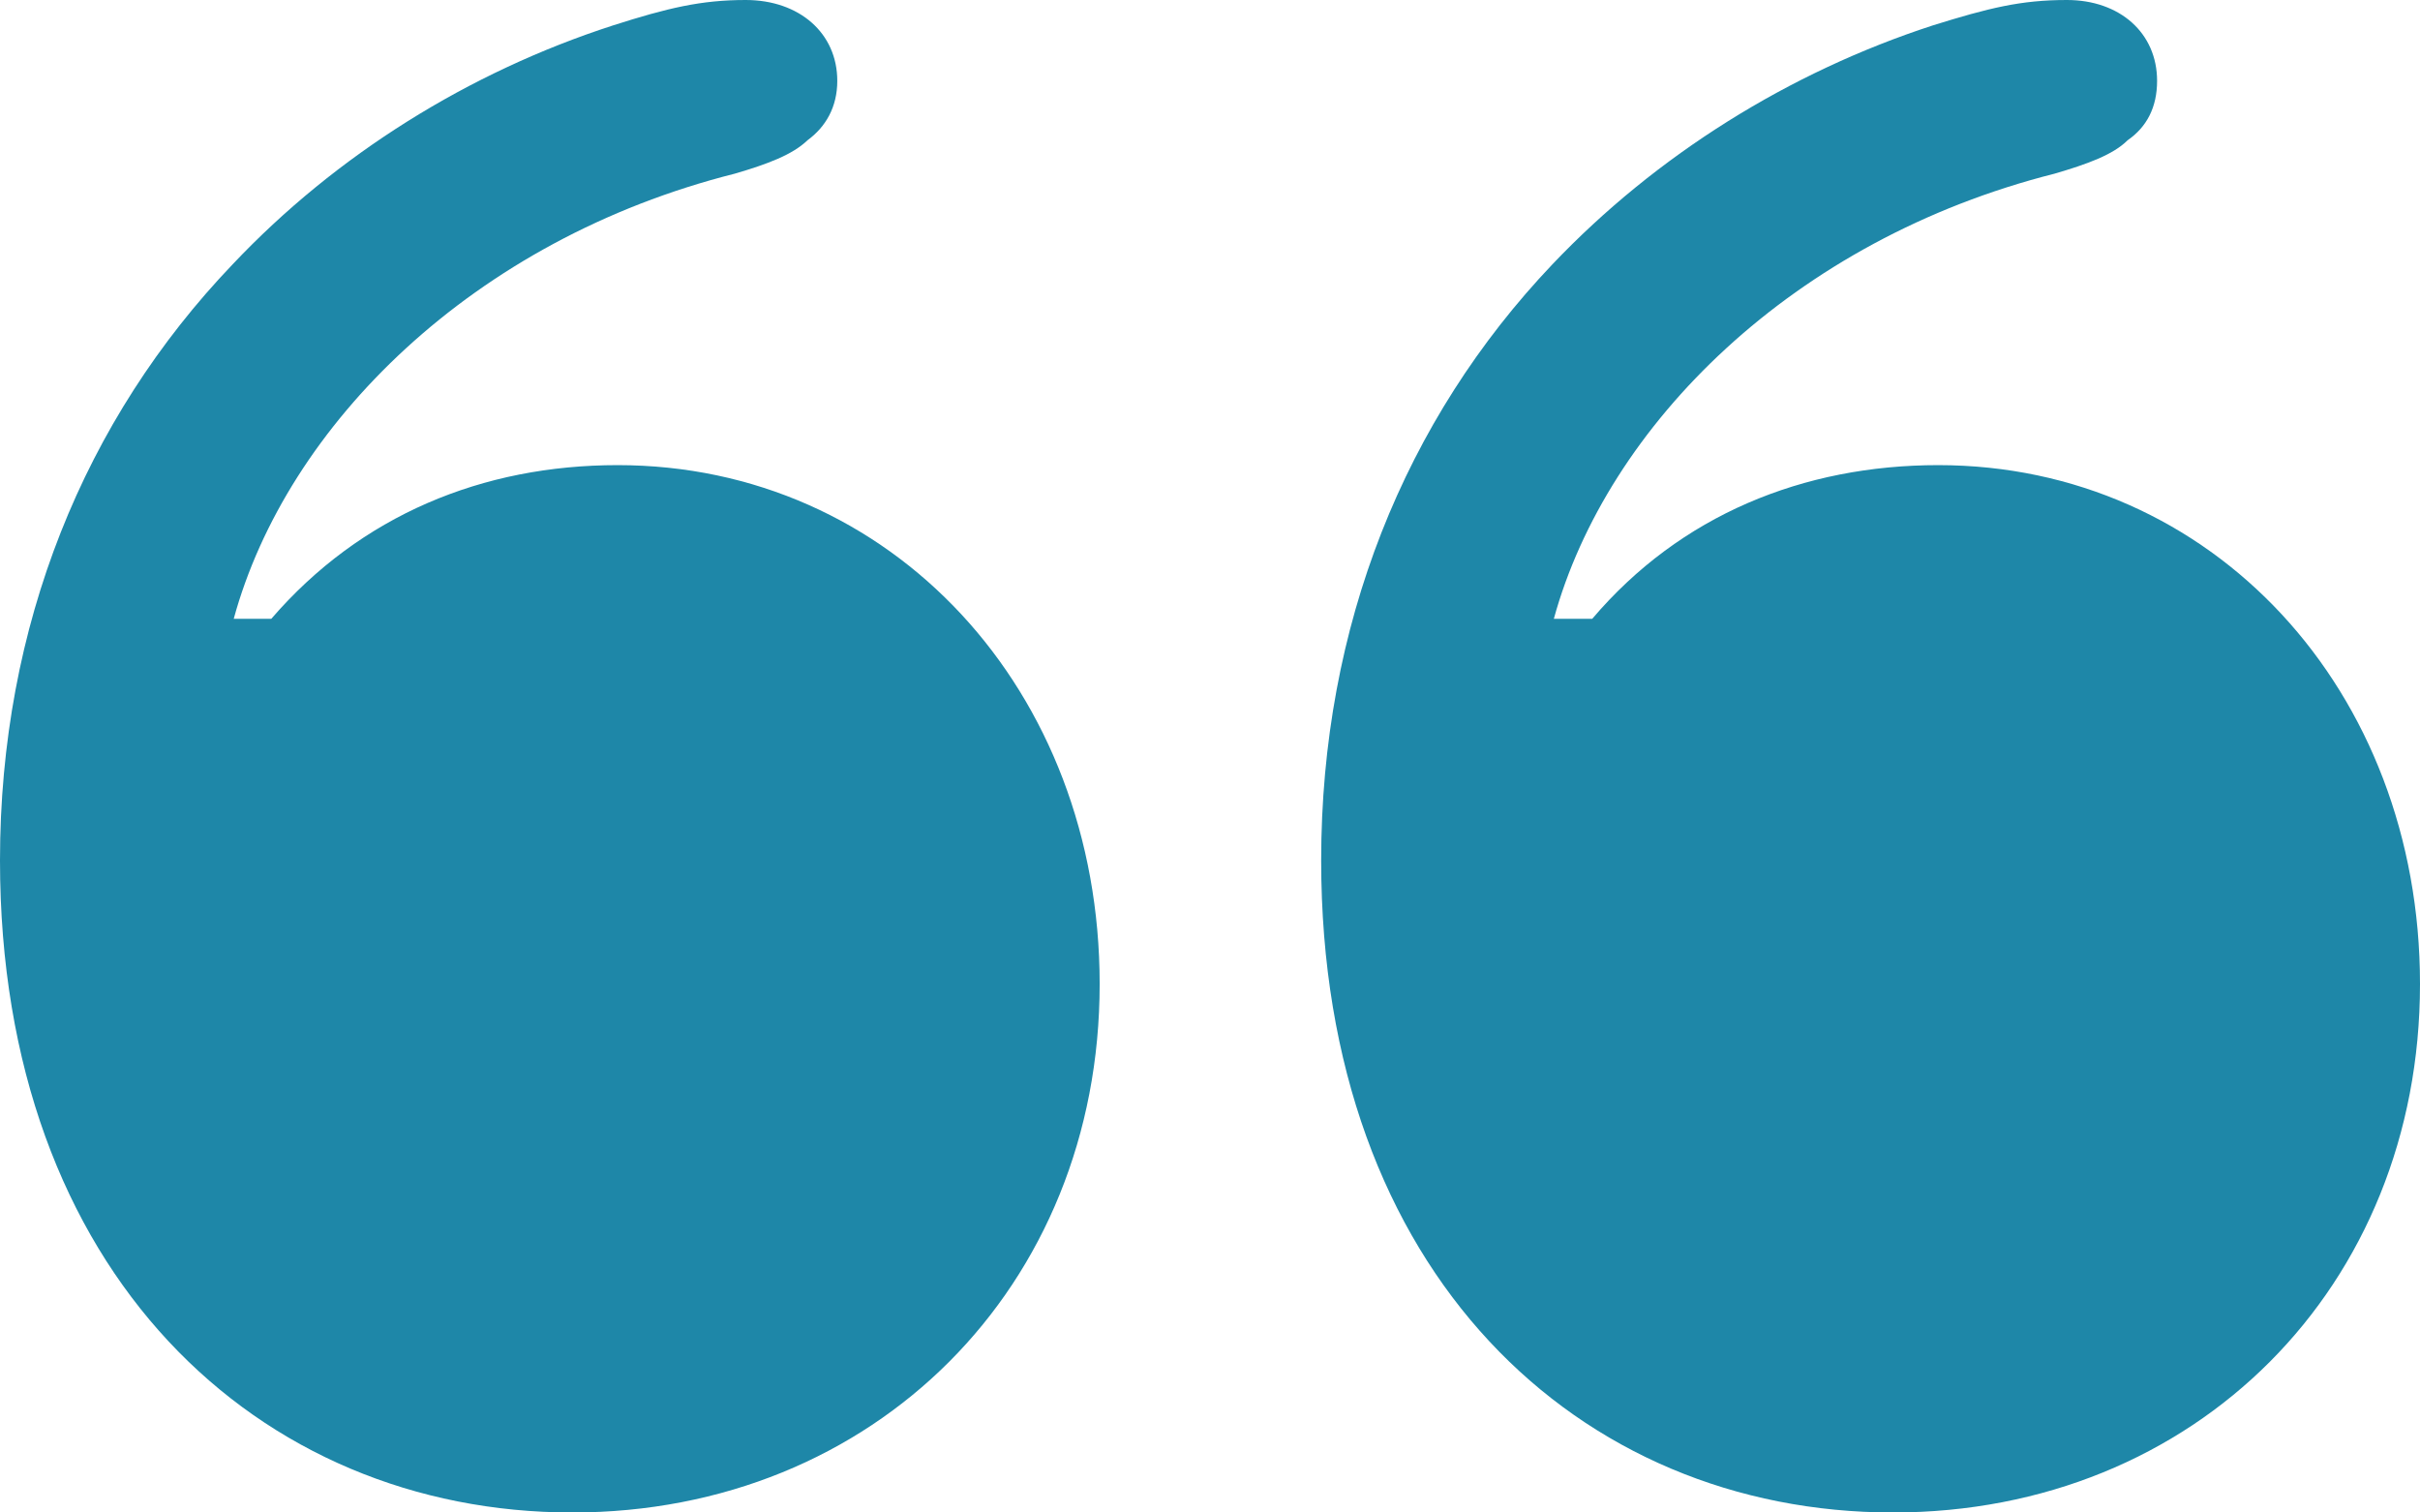 <svg width="64" height="40" viewBox="0 0 64 40" fill="none" xmlns="http://www.w3.org/2000/svg">
<path d="M29.082 26.024C29.082 18.248 23.576 12.301 16.334 12.301C12.764 12.301 9.54 13.624 7.174 16.366H6.181C7.583 11.237 12.518 6.334 19.432 4.593C20.303 4.338 20.957 4.092 21.355 3.71C21.836 3.356 22.143 2.835 22.143 2.138C22.143 0.876 21.139 0 19.721 0C18.541 0 17.659 0.21 16.209 0.673C12.4 1.906 8.887 4.096 6.151 6.992C2.232 11.092 0 16.541 0 22.756C0 33.673 6.836 40 15.135 40C23.118 40 29.082 34.029 29.082 26.024ZM64 26.024C64 18.248 58.494 12.301 51.259 12.301C47.69 12.301 44.436 13.624 42.108 16.366H41.093C42.501 11.237 47.436 6.334 54.336 4.593C55.207 4.338 55.883 4.092 56.267 3.71C56.777 3.356 57.047 2.835 57.047 2.138C57.047 0.876 56.065 0 54.662 0C53.444 0 52.599 0.21 51.112 0.673C47.325 1.906 43.806 4.096 41.054 6.992C37.158 11.092 34.94 16.541 34.94 22.756C34.94 33.673 41.755 40 50.062 40C58.058 40 64 34.029 64 26.024Z" fill="#1E87A8"/>
</svg>

